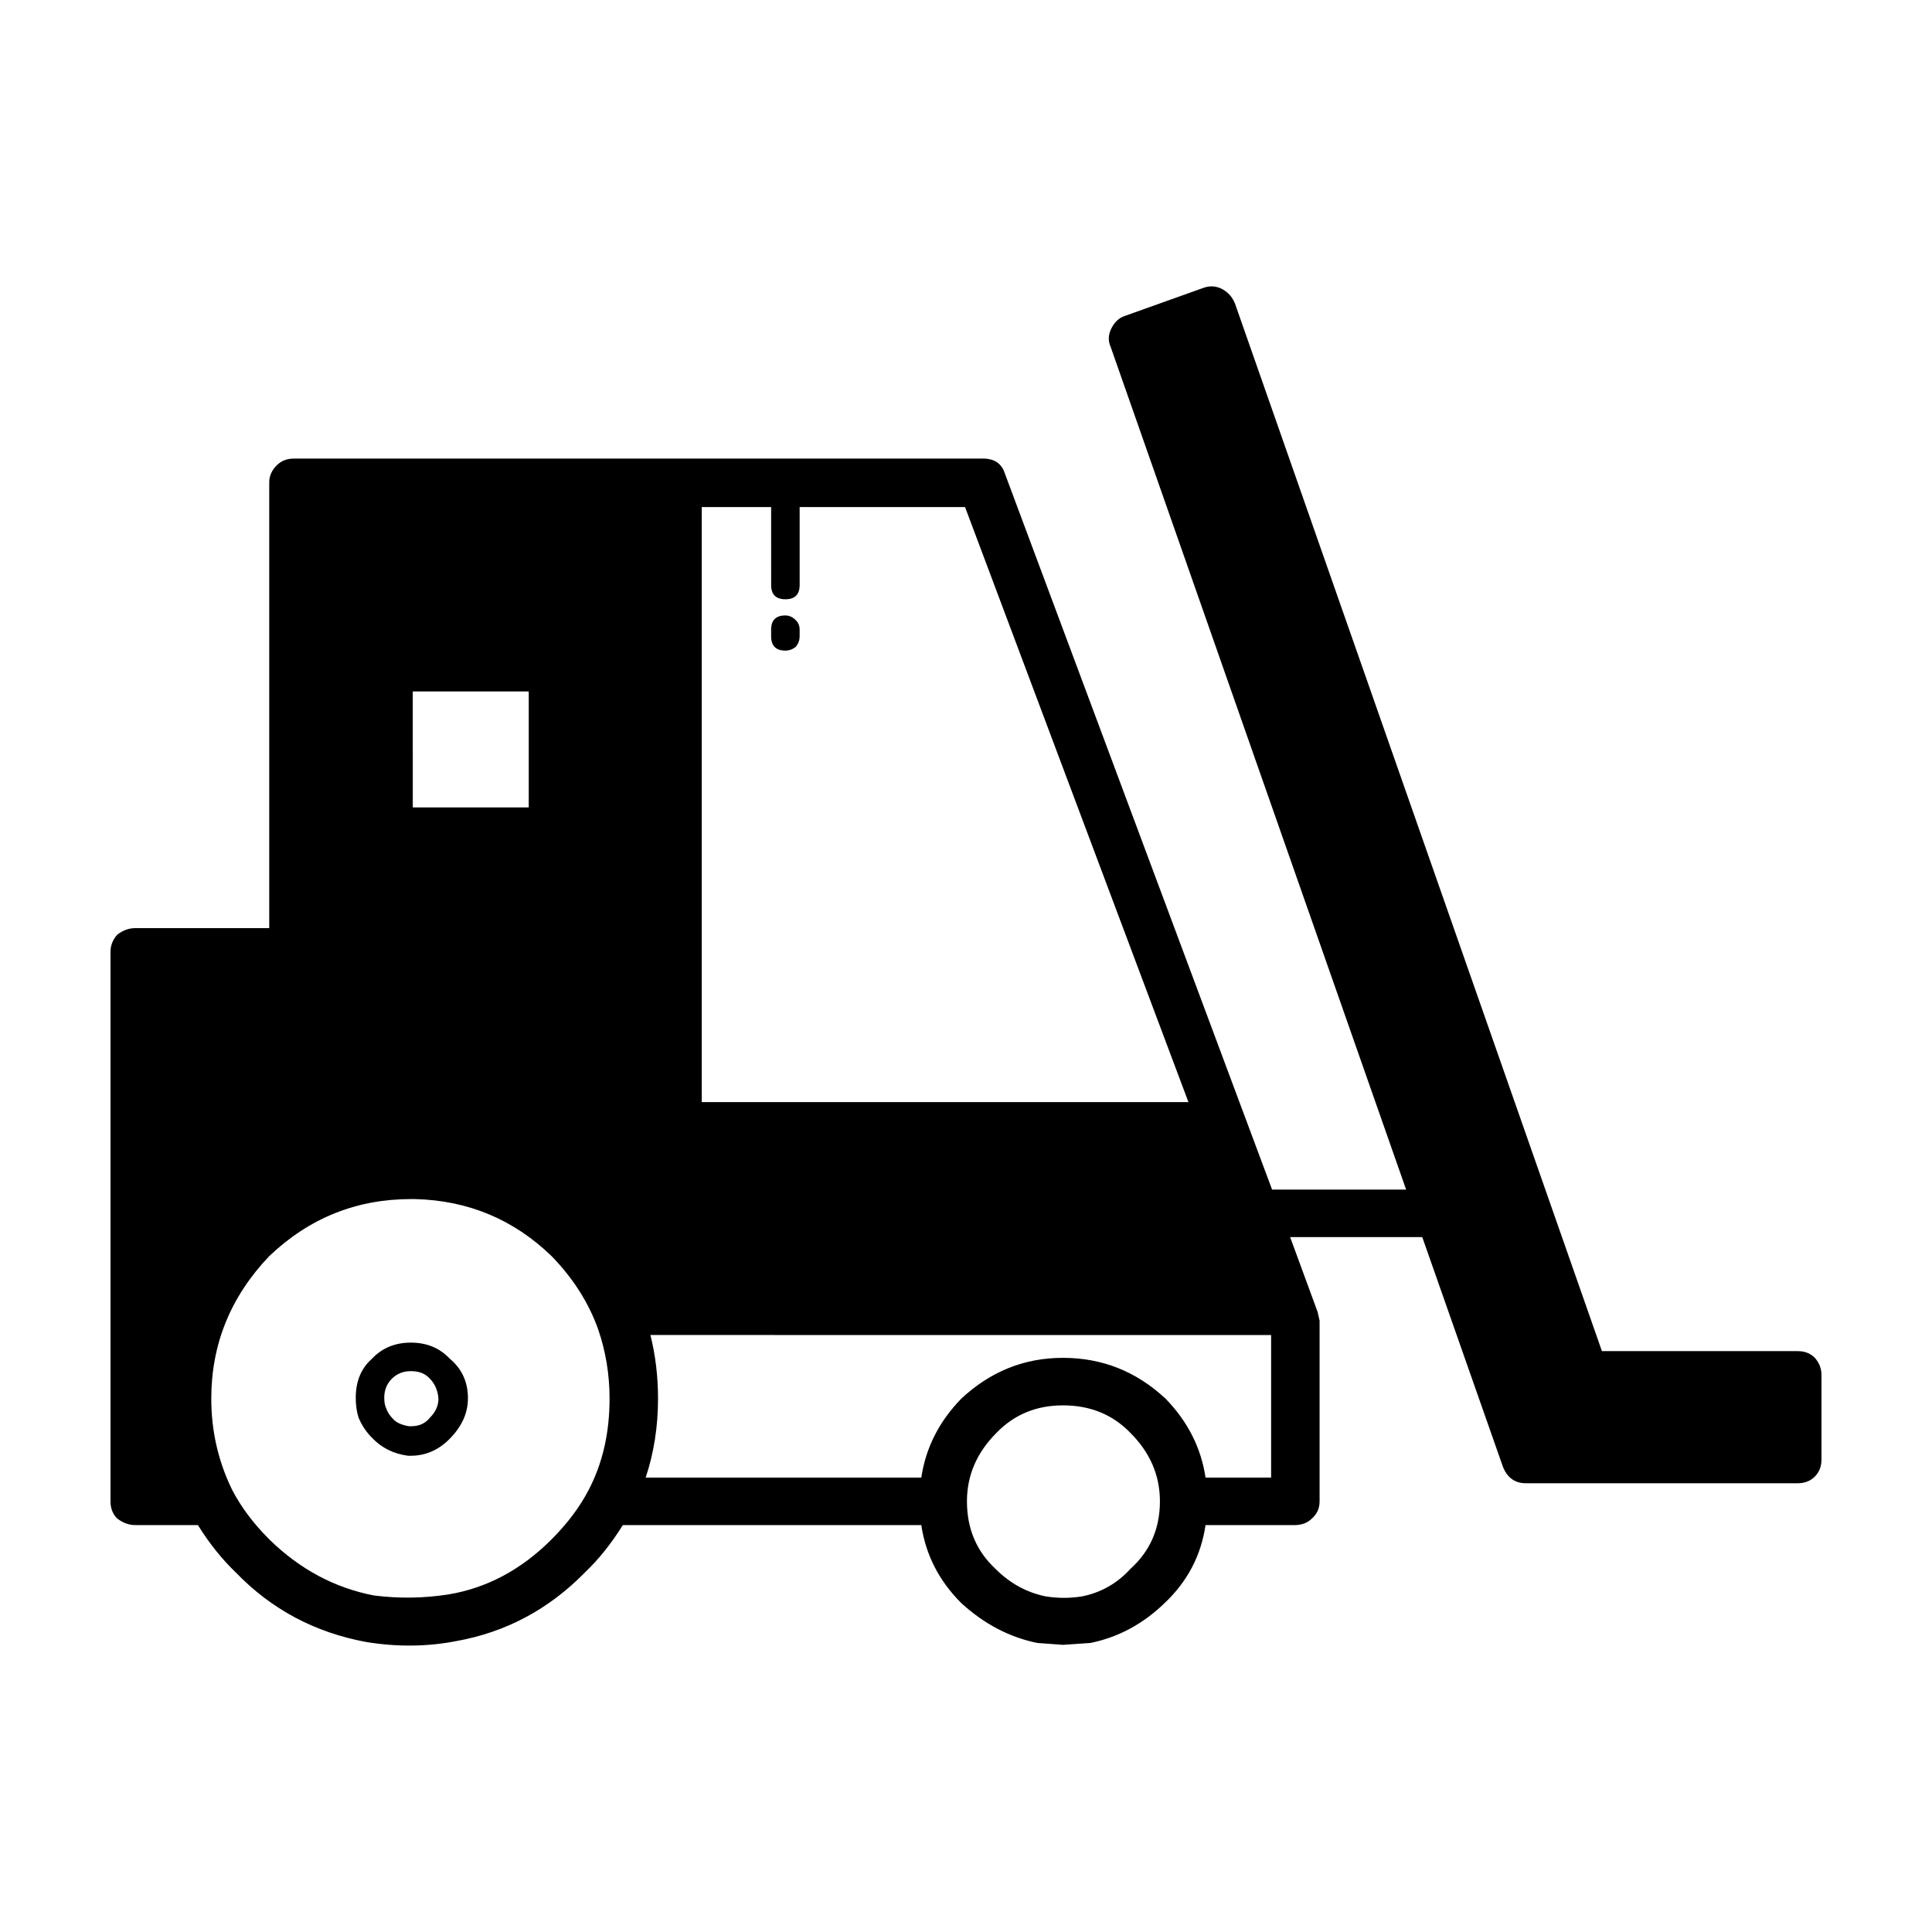 <?xml version="1.0" encoding="UTF-8"?>
<!-- Uploaded to: SVG Repo, www.svgrepo.com, Generator: SVG Repo Mixer Tools -->
<svg fill="#000000" width="800px" height="800px" version="1.1" viewBox="144 144 512 512" xmlns="http://www.w3.org/2000/svg">
 <path d="m217.37 267.29c1.176-1.176 2.688-1.762 4.535-1.762h182.63c3.023 0 4.953 1.344 5.793 4.031l70.785 189.69h35.52l-78.344-223.45c-0.672-1.512-0.59-3.106 0.25-4.789 0.84-1.676 2.016-2.769 3.527-3.273l21.16-7.559c1.68-0.508 3.277-0.336 4.789 0.5 1.512 0.84 2.602 2.102 3.273 3.777l97.238 277.6 51.887 0.008c1.848 0 3.359 0.586 4.535 1.762 1.176 1.344 1.762 2.856 1.762 4.539v22.414c0 1.852-0.59 3.359-1.766 4.535-1.172 1.176-2.684 1.762-4.531 1.762h-72.043c-2.856 0-4.871-1.426-6.047-4.281l-21.41-60.957h-35.016l7.305 19.895 0.504 2.269v47.863c0 1.852-0.672 3.359-2.016 4.535-1.176 1.176-2.688 1.762-4.535 1.762h-23.676c-1.176 8.062-4.789 14.945-10.832 20.66-5.711 5.539-12.262 9.066-19.652 10.578l-7.305 0.5-6.801-0.5c-7.391-1.512-14.105-5.039-20.152-10.578-5.879-5.879-9.406-12.762-10.582-20.66h-79.098c-3.023 4.871-6.383 9.066-10.078 12.594-9.574 9.742-20.91 15.789-34.008 18.141-7.727 1.512-15.703 1.594-23.93 0.25-13.605-2.519-25.105-8.648-34.512-18.391-3.695-3.527-7.055-7.723-10.078-12.594h-16.629c-1.676 0-3.273-0.586-4.785-1.762-1.168-1.176-1.754-2.688-1.754-4.535v-145.6c0-1.684 0.586-3.195 1.762-4.539 1.512-1.176 3.106-1.762 4.785-1.762h35.52v-118.14c0-1.68 0.672-3.195 2.016-4.539zm36.023 90.688h30.73v-30.73h-30.734zm-0.504 103.79c-14.441 0-26.953 5.039-37.531 15.113-10.242 10.746-15.367 23.34-15.367 37.785 0 8.562 1.848 16.625 5.543 24.184 2.352 4.531 5.625 8.898 9.824 13.098 8.062 7.898 17.297 12.848 27.711 14.863 6.547 0.84 13.098 0.758 19.648-0.25 10.242-1.676 19.398-6.547 27.457-14.613 4.195-4.195 7.473-8.566 9.824-13.098 3.695-7.055 5.543-15.113 5.543-24.184 0-6.383-1.008-12.512-3.023-18.391-2.519-7.055-6.633-13.52-12.344-19.395-10.078-9.742-22.168-14.781-36.273-15.113zm10.328 42.32c3.023 2.519 4.617 5.797 4.785 9.824v0.758c0 3.695-1.512 7.133-4.535 10.328-3.023 3.188-6.547 4.789-10.582 4.789h-0.754c-3.859-0.512-7.051-2.106-9.57-4.789-1.512-1.512-2.688-3.277-3.527-5.289-0.5-1.516-0.754-3.277-0.754-5.293 0-4.363 1.43-7.809 4.281-10.328 2.688-2.856 6.129-4.281 10.328-4.281s7.641 1.426 10.328 4.281zm-16.879 13.102c0.336 1.004 0.926 1.93 1.766 2.769 0.84 1.008 2.266 1.676 4.281 2.012h0.5c2.184 0 3.863-0.754 5.039-2.262 1.512-1.516 2.269-3.191 2.269-5.039-0.168-2.184-0.922-3.945-2.269-5.293-1.172-1.344-2.856-2.012-5.039-2.012-2.016 0-3.691 0.668-5.039 2.012-1.344 1.348-2.016 3.027-2.016 5.039 0.004 1.172 0.176 2.098 0.508 2.773zm102.02-238.81h-18.387v157.69h128.98l-59.199-157.69h-43.836v20.652c0 2.519-1.258 3.777-3.777 3.777s-3.777-1.258-3.777-3.777zm3.777 28.719c1.008 0 1.93 0.418 2.769 1.258 0.676 0.668 1.008 1.512 1.008 2.519v1.762c0 1.008-0.336 1.934-1.008 2.769-0.84 0.676-1.762 1.008-2.769 1.008-2.519 0-3.777-1.258-3.777-3.777v-1.762c0-2.519 1.258-3.777 3.777-3.777zm-37.031 228.48h73.051c1.176-7.891 4.703-14.863 10.582-20.906 7.723-7.223 16.711-10.832 26.953-10.832 10.41 0 19.48 3.609 27.207 10.832 5.879 6.043 9.406 13.012 10.582 20.906h17.379v-37.785l-164.49-0.004c1.344 5.379 2.016 11 2.016 16.879-0.004 7.394-1.094 14.359-3.277 20.91zm110.59-19.145c-7.055 0-12.934 2.434-17.633 7.305-5.207 5.207-7.809 11.254-7.809 18.137 0 7.223 2.519 13.188 7.559 17.883 3.863 3.867 8.316 6.297 13.352 7.305 3.191 0.508 6.383 0.508 9.57 0 5.039-1.008 9.32-3.438 12.848-7.305 5.207-4.699 7.809-10.66 7.809-17.883 0-6.883-2.602-12.93-7.809-18.137-4.703-4.871-10.664-7.305-17.887-7.305z" fill-rule="evenodd"/>
</svg>
